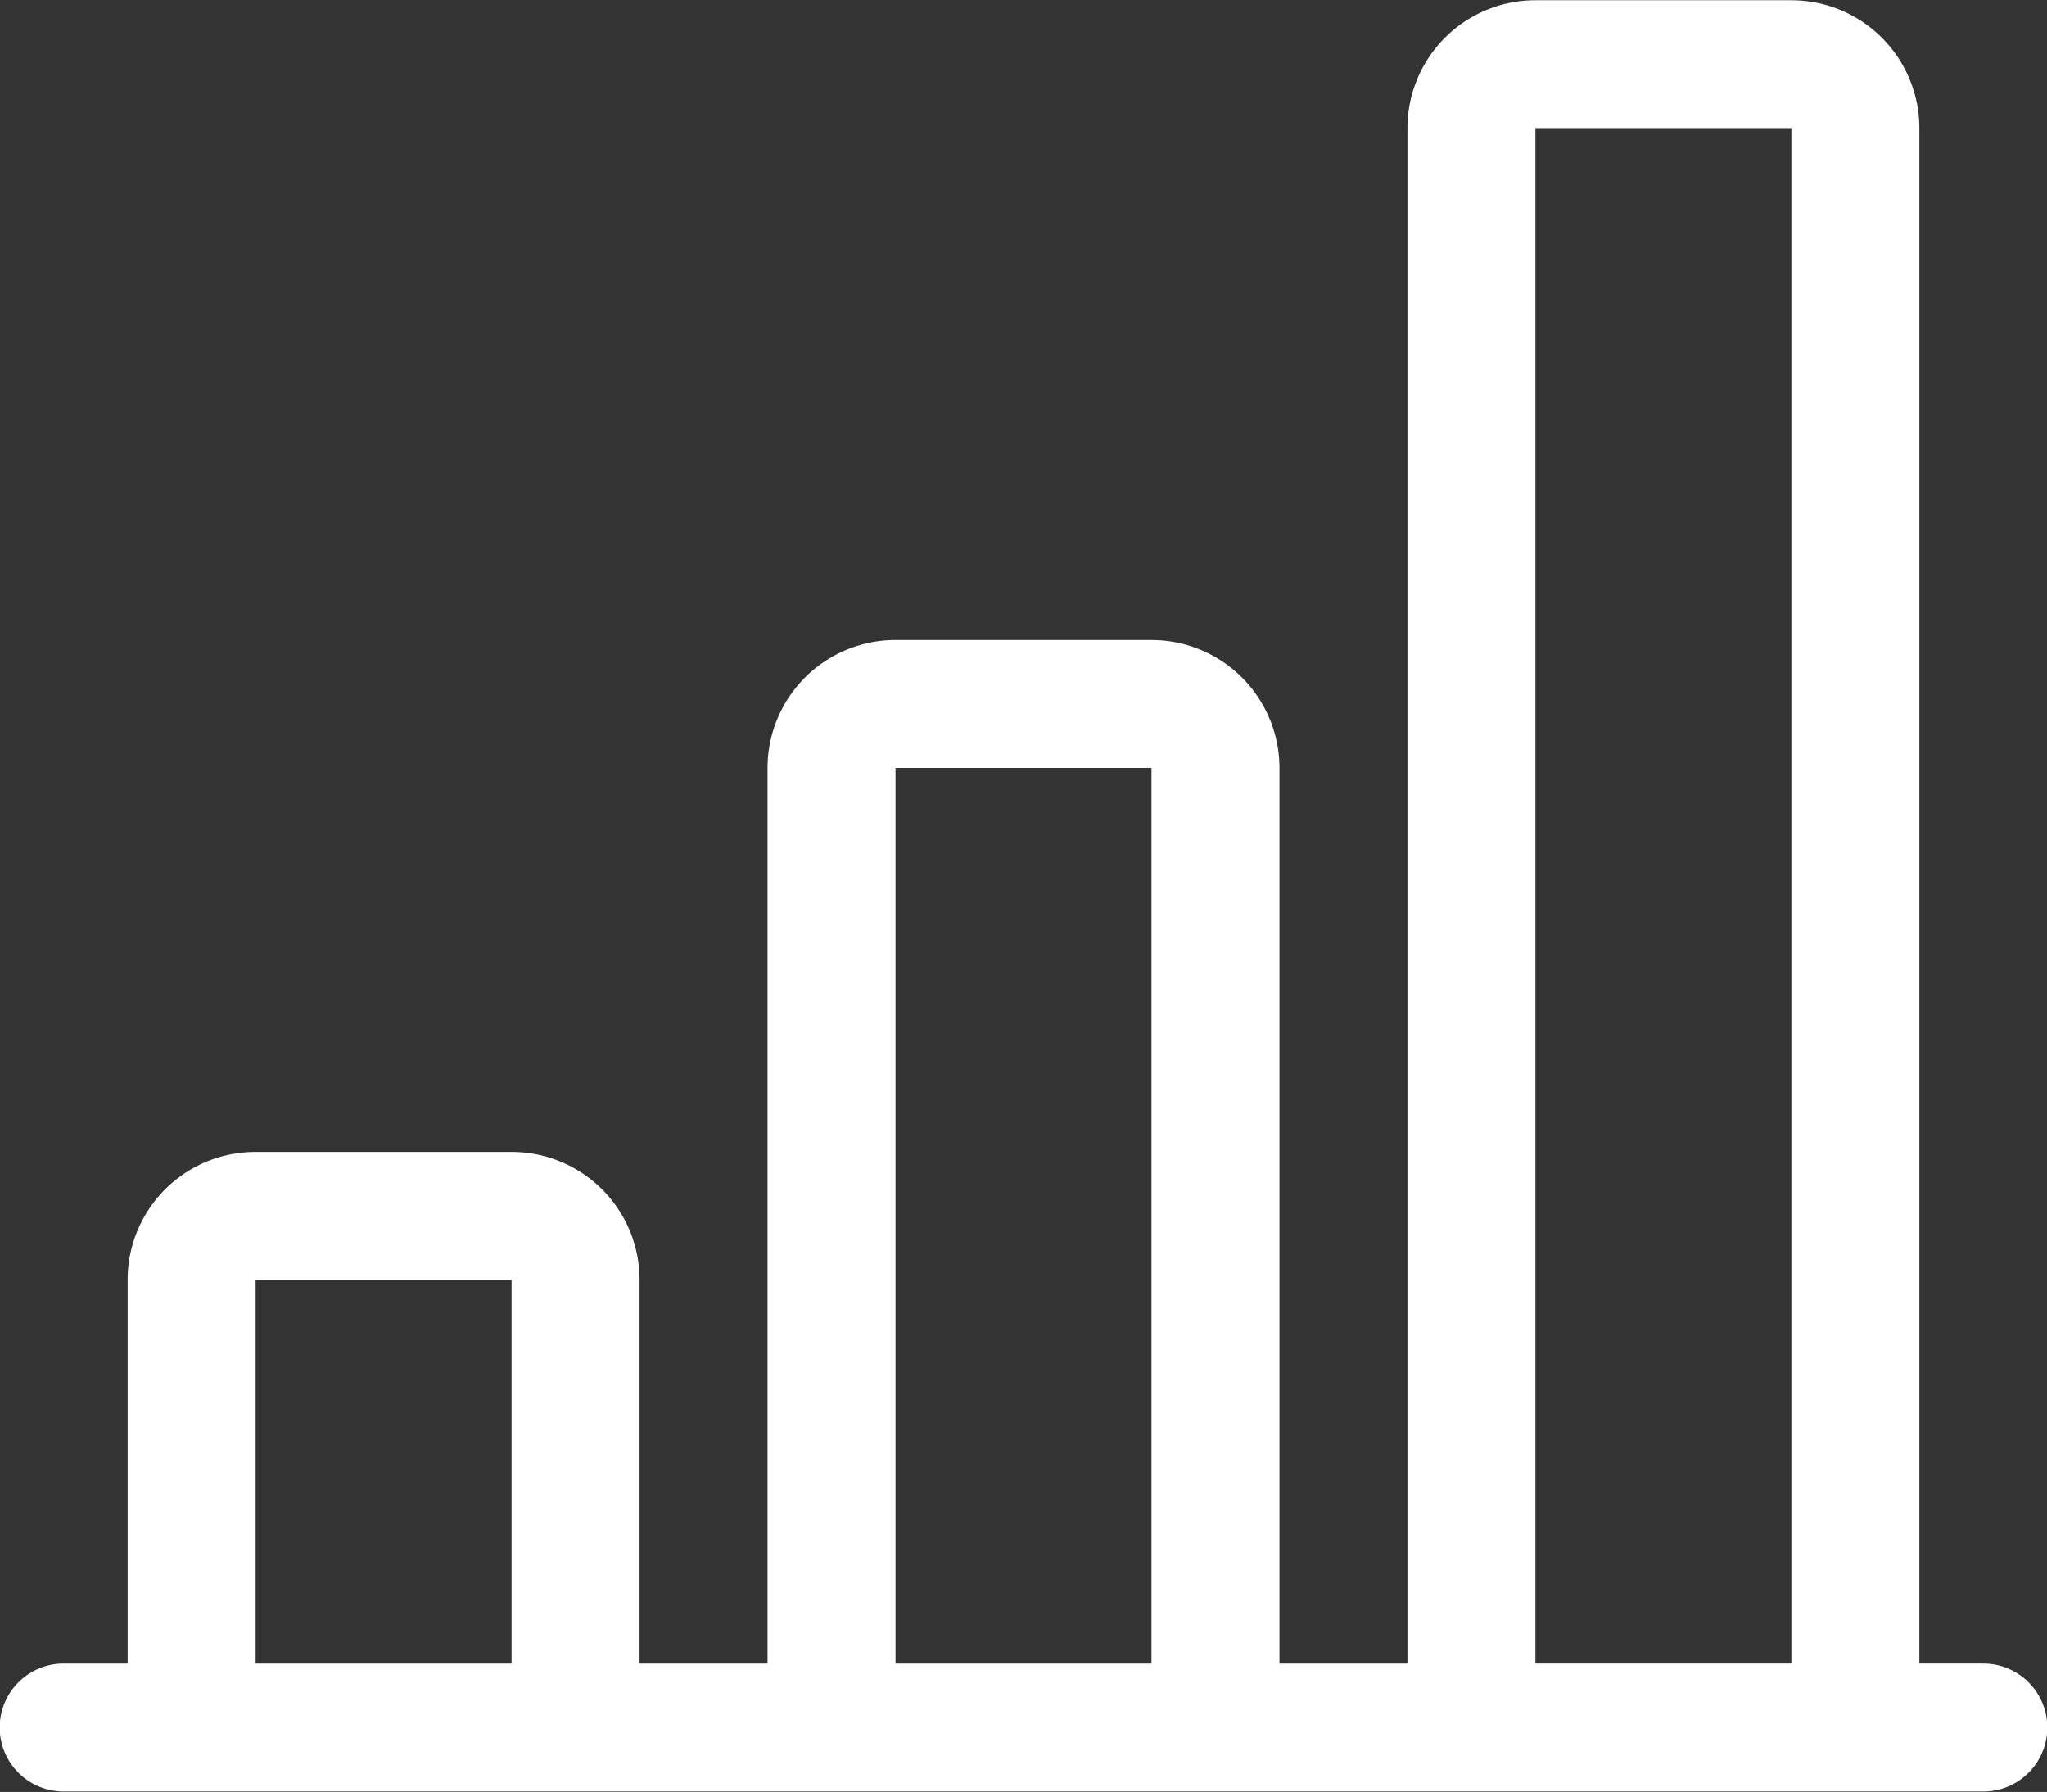 <svg xmlns="http://www.w3.org/2000/svg" width="83.876" height="73.44" viewBox="0 0 83.876 73.44">
  <rect x="0" y="0" width="83.876" height="73.44" fill="#333333" stroke="none"/>
  <defs>
    <style>
      .cls-1 {
        fill: #fff;
        fill-rule: evenodd;
      }
    </style>
  </defs>
  <path id="Bar_chart_line" data-name="Bar chart line" class="cls-1" d="M973.732,5776.03a5.245,5.245,0,0,1,5.244-5.24h10.488a5.245,5.245,0,0,1,5.244,5.24v62.93h2.622a2.62,2.62,0,1,1,0,5.24H918.67a2.62,2.62,0,1,1,0-5.24h2.622v-15.73a5.238,5.238,0,0,1,5.244-5.24h10.488a5.238,5.238,0,0,1,5.244,5.24v15.73h5.244v-36.71a5.245,5.245,0,0,1,5.244-5.24h10.488a5.245,5.245,0,0,1,5.244,5.24v36.71h5.244v-62.93Zm5.244,62.93h10.488v-62.93H978.976v62.93Zm-15.732,0v-36.71H952.756v36.71h10.488Zm-26.22,0v-15.73H926.536v15.73h10.488Z" transform="translate(-916.062 -5770.78)"/>
</svg>
